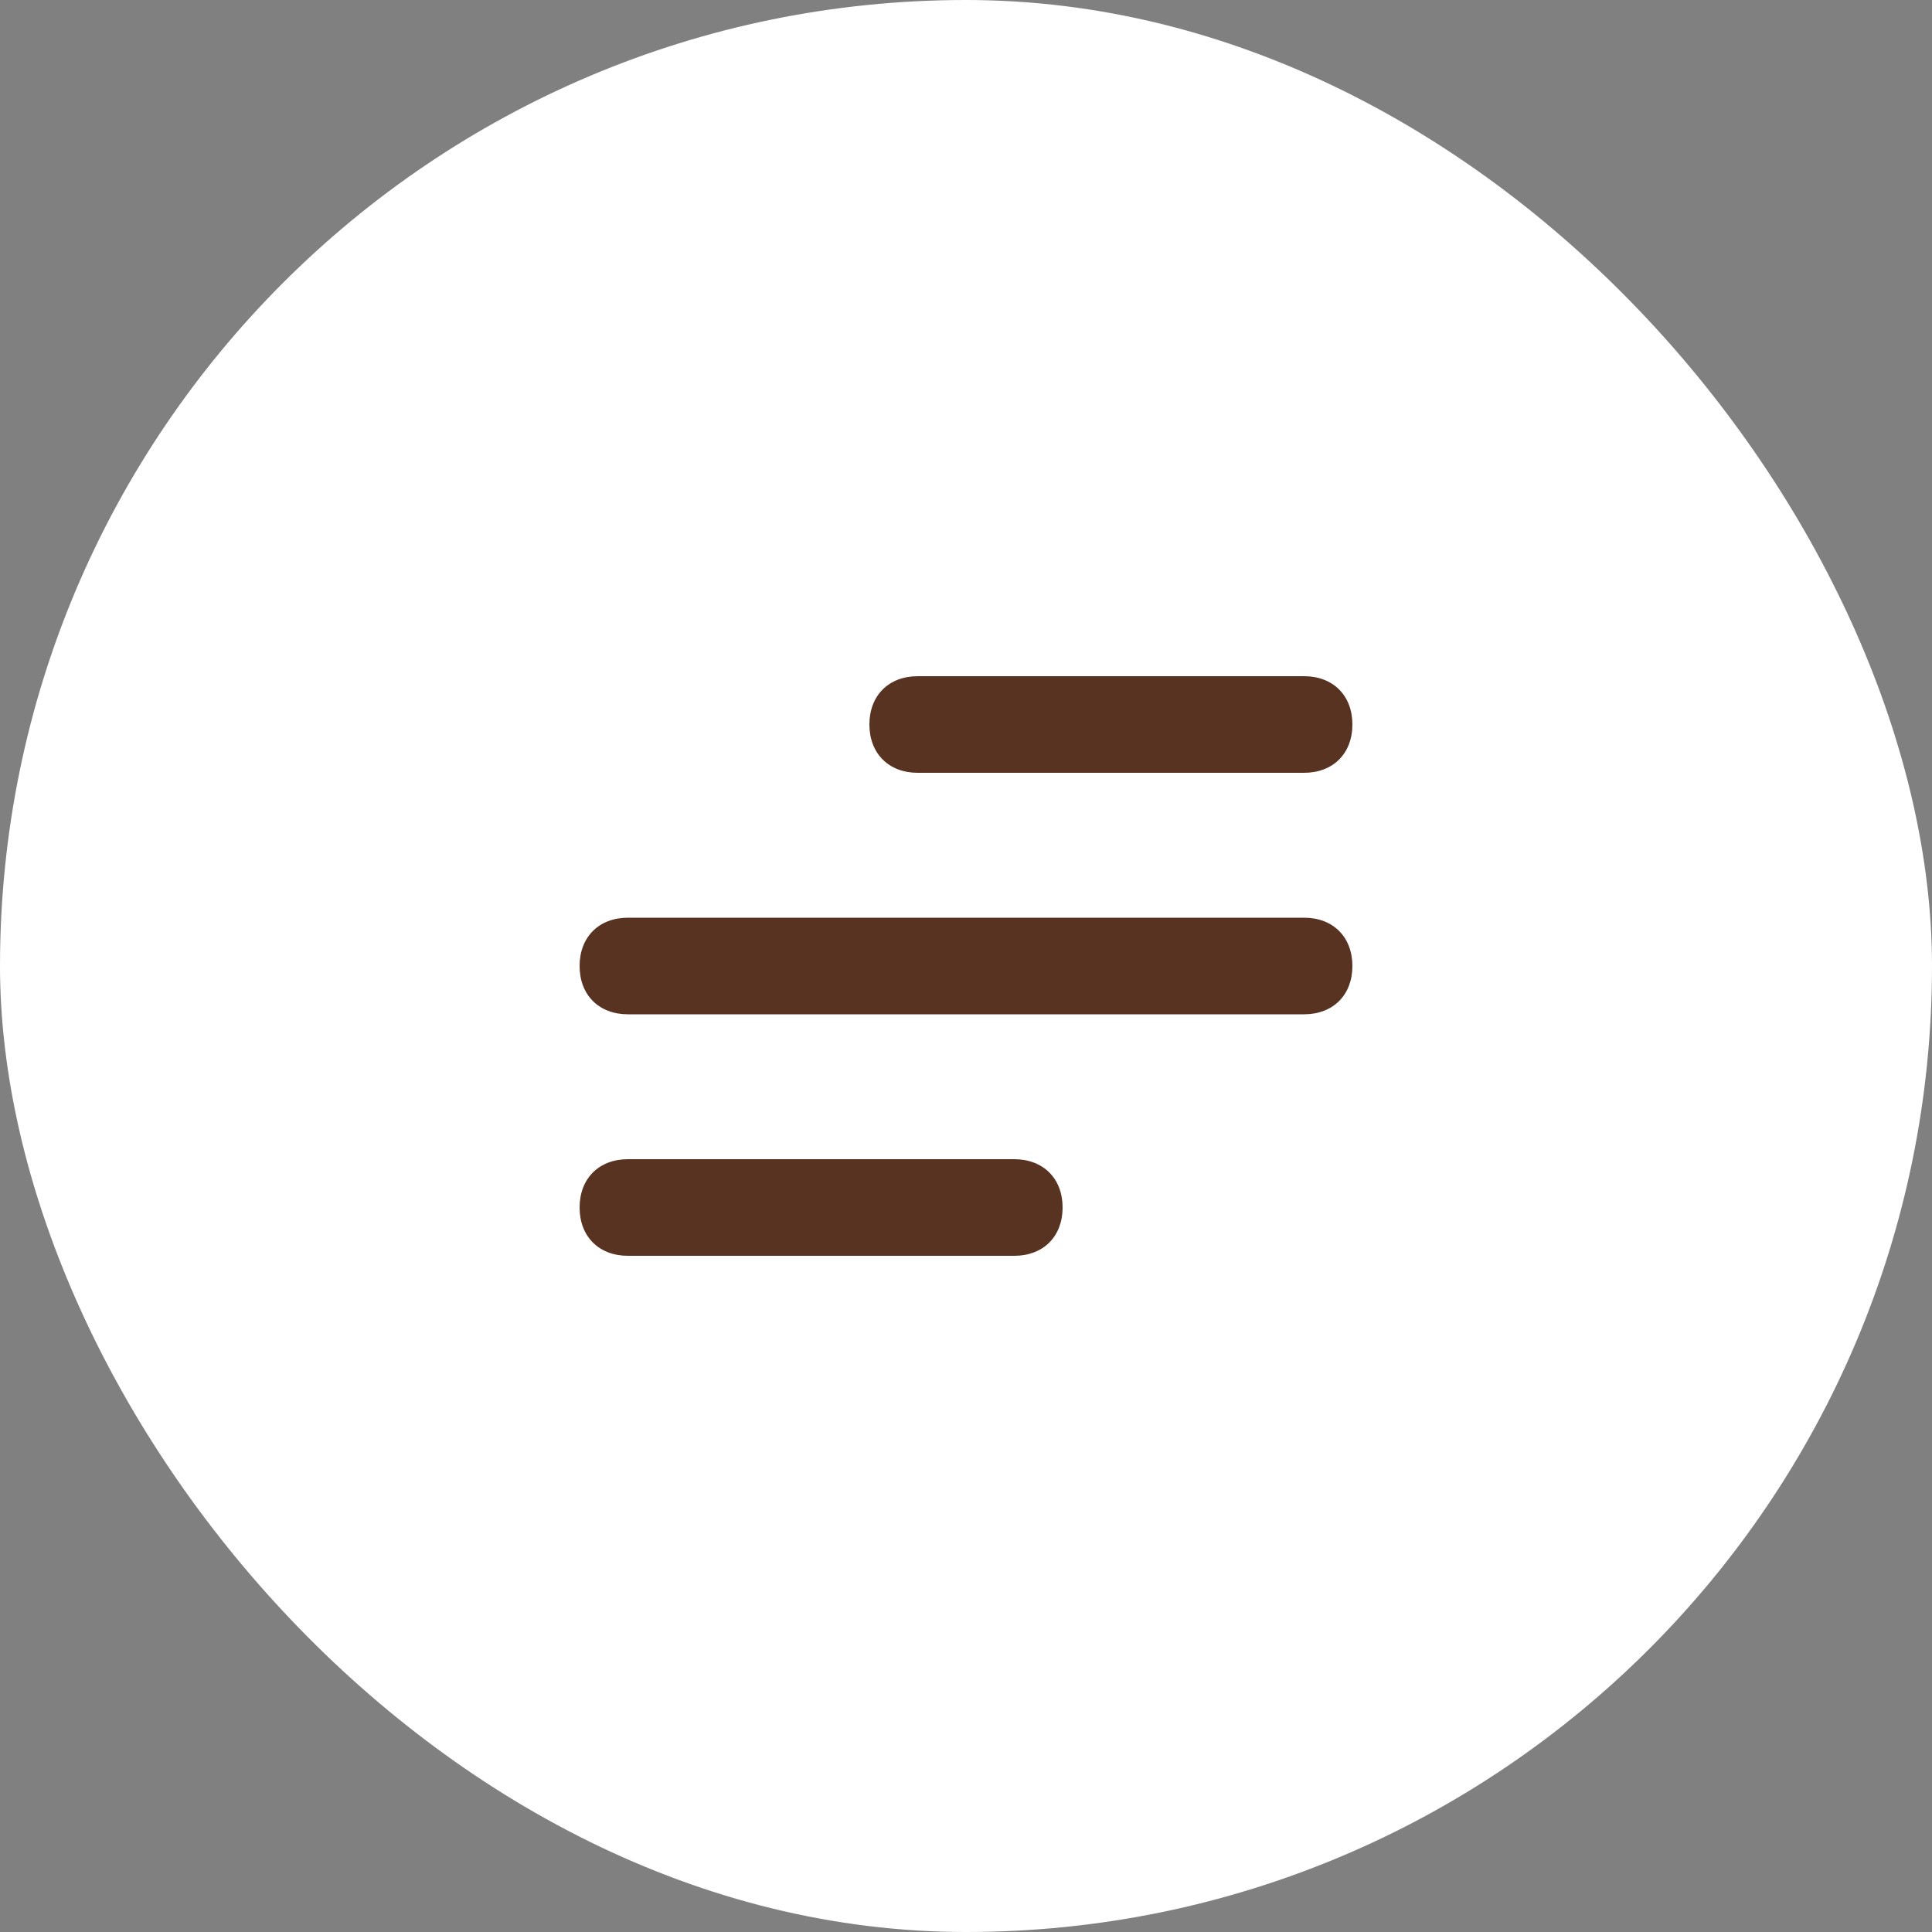 <?xml version="1.0" encoding="UTF-8"?> <svg xmlns="http://www.w3.org/2000/svg" width="40" height="40" viewBox="0 0 40 40" fill="none"><rect x="0" y="0" width="40" height="40" fill="#808080" stroke="none"/><rect width="40" height="40" rx="20" fill="white"></rect><path d="M21 26H13C12.4 26 12 25.6 12 25C12 24.4 12.4 24 13 24H21C21.6 24 22 24.4 22 25C22 25.6 21.6 26 21 26Z" fill="#583322"></path><path d="M27 21H13C12.4 21 12 20.6 12 20C12 19.4 12.4 19 13 19H27C27.6 19 28 19.4 28 20C28 20.6 27.6 21 27 21Z" fill="#583322"></path><path d="M27 16H19C18.4 16 18 15.6 18 15C18 14.4 18.4 14 19 14H27C27.6 14 28 14.4 28 15C28 15.6 27.6 16 27 16Z" fill="#583322"></path></svg> 